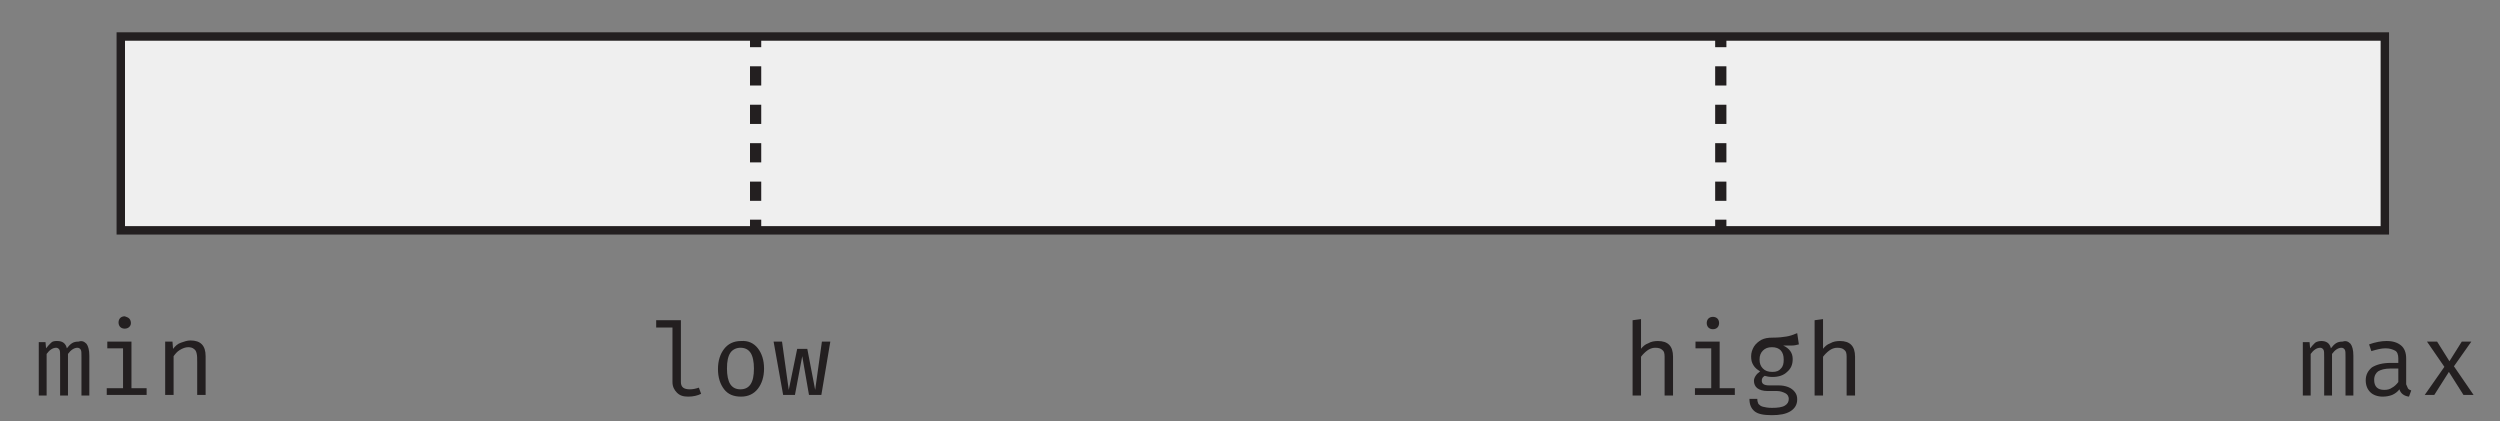 <?xml version="1.0" encoding="utf-8"?>
<!-- Generator: Adobe Illustrator 19.1.1, SVG Export Plug-In . SVG Version: 6.00 Build 0)  -->
<svg version="1.1" id="Layer_1" xmlns="http://www.w3.org/2000/svg" xmlns:xlink="http://www.w3.org/1999/xlink" x="0px" y="0px"
	 width="445px" height="75px" viewBox="-83 359 445 75" style="enable-background:new -83 359 445 75;" xml:space="preserve">
<rect x="-83" y="359" width="445" height="75" fill="#808080" stroke="none"/>
<style type="text/css">
	.st0{fill:#EFEFEF;stroke:#231F20;stroke-width:1.5;stroke-miterlimit:10;}
	.st1{fill:#231F20;}
	.st2{fill:none;stroke:#231F20;stroke-width:2;stroke-miterlimit:10;}
	.st3{fill:none;stroke:#231F20;stroke-width:2;stroke-miterlimit:10;stroke-dasharray:3.421,3.421;}
</style>
<rect x="-61.5" y="365.5" class="st0" width="403" height="34.5"/>
<g>
	<path class="st1" d="M-67.6,420.2c0.3,0.4,0.5,1.1,0.5,2.1v7.1h-1.4v-6.8c0-0.7,0-1.1-0.1-1.3c-0.1-0.2-0.3-0.4-0.6-0.4
		c-0.6,0-1.2,0.4-1.7,1.1v7.4h-1.4v-6.8c0-0.7,0-1.1-0.1-1.3c-0.1-0.2-0.3-0.4-0.6-0.4c-0.6,0-1.2,0.4-1.7,1.1v7.4h-1.4v-9.5h1.2
		l0.1,1.1c0.3-0.4,0.6-0.7,0.9-1c0.3-0.3,0.7-0.3,1.1-0.3c0.9,0,1.5,0.4,1.7,1.3c0.3-0.4,0.6-0.7,0.9-0.9c0.3-0.2,0.7-0.3,1.2-0.3
		C-68.4,419.6-68,419.8-67.6,420.2z"/>
	<path class="st1" d="M-59.6,428.1h2.7v1.2H-64v-1.2h2.9V421h-2.8v-1.2h4.3C-59.6,419.8-59.6,428.1-59.6,428.1z M-60,415.7
		c0.2,0.2,0.3,0.5,0.3,0.8s-0.1,0.5-0.3,0.7c-0.2,0.2-0.5,0.3-0.8,0.3s-0.6-0.1-0.8-0.3c-0.2-0.2-0.3-0.5-0.3-0.8
		c0-0.3,0.1-0.6,0.3-0.8c0.2-0.2,0.5-0.3,0.8-0.3C-60.5,415.4-60.2,415.5-60,415.7z"/>
	<path class="st1" d="M-53.6,419.8h1.3l0.1,1.3c0.4-0.5,0.8-0.9,1.4-1.1s1.1-0.4,1.7-0.4c1.8,0,2.7,0.9,2.7,2.8v6.9h-1.5v-5.8
		c0-0.7,0-1.2-0.1-1.6s-0.2-0.6-0.5-0.8c-0.2-0.2-0.6-0.3-1-0.3c-0.5,0-1,0.2-1.5,0.5c-0.5,0.3-0.8,0.7-1.1,1.1v6.9h-1.5
		C-53.6,429.3-53.6,419.8-53.6,419.8z"/>
</g>
<g>
	<path class="st1" d="M335.4,420.2c0.3,0.4,0.5,1.1,0.5,2.1v7.1h-1.4v-6.8c0-0.7,0-1.1-0.1-1.3c-0.1-0.2-0.3-0.4-0.6-0.4
		c-0.6,0-1.2,0.4-1.7,1.1v7.4h-1.4v-6.8c0-0.7,0-1.1-0.1-1.3c-0.1-0.2-0.3-0.4-0.6-0.4c-0.6,0-1.2,0.4-1.7,1.1v7.4h-1.4v-9.5h1.2
		l0.1,1.1c0.3-0.4,0.6-0.7,0.9-1c0.3-0.2,0.7-0.3,1.1-0.3c0.9,0,1.5,0.4,1.7,1.3c0.3-0.4,0.6-0.7,0.9-0.9c0.3-0.2,0.7-0.3,1.2-0.3
		C334.6,419.6,335,419.8,335.4,420.2z"/>
	<path class="st1" d="M345.6,428.1c0.1,0.2,0.3,0.3,0.6,0.4l-0.4,1.1c-0.9-0.1-1.5-0.6-1.7-1.3c-0.3,0.4-0.8,0.8-1.3,1
		c-0.5,0.2-1.1,0.3-1.7,0.3c-0.9,0-1.7-0.3-2.2-0.8s-0.8-1.2-0.8-2.1c0-1,0.4-1.7,1.1-2.3c0.8-0.5,1.9-0.8,3.3-0.8h1.4v-0.8
		c0-0.7-0.2-1.2-0.6-1.4c-0.4-0.2-0.9-0.4-1.7-0.4c-0.7,0-1.5,0.2-2.5,0.5l-0.4-1.2c1.1-0.4,2.2-0.6,3.1-0.6c1.2,0,2,0.3,2.6,0.8
		s0.9,1.3,0.9,2.3v4.6C345.4,427.6,345.5,427.9,345.6,428.1z M342.8,428c0.4-0.2,0.8-0.6,1.1-1v-2.4h-1.4c-1,0-1.7,0.2-2.2,0.5
		c-0.4,0.3-0.7,0.8-0.7,1.5c0,1.2,0.6,1.8,1.8,1.8C341.9,428.4,342.4,428.3,342.8,428z"/>
	<path class="st1" d="M348.6,429.3l3.5-5l-3.1-4.5h1.8l2.2,3.5l2.2-3.5h1.7l-3.1,4.4l3.5,5.1h-1.8l-2.6-4.1l-2.6,4.1H348.6z"/>
</g>
<g>
	<path class="st1" d="M209,421.2c0.4-0.5,0.8-0.9,1.4-1.1c0.5-0.3,1.1-0.4,1.7-0.4c1.8,0,2.7,0.9,2.7,2.8v6.9h-1.5v-6.9
		c0-0.6-0.1-1-0.4-1.2c-0.3-0.3-0.7-0.4-1.3-0.4c-0.5,0-1,0.2-1.4,0.5c-0.4,0.3-0.8,0.7-1.1,1.1v6.9h-1.5V416l1.5-0.2v5.4H209z"/>
	<path class="st1" d="M223.1,428.1h2.7v1.2h-7.1v-1.2h2.9V421h-2.8v-1.2h4.3V428.1z M222.7,415.7c0.2,0.2,0.3,0.5,0.3,0.8
		s-0.1,0.6-0.3,0.8c-0.2,0.2-0.5,0.3-0.8,0.3s-0.6-0.1-0.8-0.3c-0.2-0.2-0.3-0.5-0.3-0.8s0.1-0.6,0.3-0.8c0.2-0.2,0.5-0.3,0.8-0.3
		S222.5,415.5,222.7,415.7z"/>
	<path class="st1" d="M237.2,420.3c-0.4,0.1-0.8,0.2-1.2,0.2c-0.4,0-1,0-1.6,0c1.1,0.5,1.7,1.3,1.7,2.4c0,1-0.3,1.7-1,2.3
		c-0.6,0.6-1.5,0.9-2.6,0.9c-0.6,0-1-0.1-1.4-0.2c-0.1,0.1-0.3,0.2-0.4,0.4c-0.1,0.2-0.1,0.3-0.1,0.5c0,0.5,0.4,0.8,1.3,0.8h1.7
		c0.6,0,1.2,0.1,1.7,0.3c0.5,0.2,0.9,0.5,1.2,0.9c0.3,0.4,0.4,0.8,0.4,1.3c0,0.9-0.4,1.6-1.2,2.1c-0.8,0.5-1.9,0.7-3.3,0.7
		c-1.5,0-2.5-0.2-3.1-0.7s-0.9-1.2-0.9-2.2h1.4c0,0.4,0.1,0.7,0.2,0.9c0.2,0.2,0.4,0.4,0.8,0.5s0.9,0.2,1.6,0.2c1,0,1.8-0.1,2.3-0.4
		c0.5-0.3,0.7-0.7,0.7-1.2c0-0.4-0.2-0.8-0.6-1c-0.4-0.2-0.9-0.4-1.5-0.4h-1.7c-0.8,0-1.4-0.2-1.8-0.5c-0.4-0.3-0.6-0.8-0.6-1.3
		c0-0.3,0.1-0.6,0.3-0.9c0.2-0.3,0.4-0.5,0.8-0.8c-0.5-0.3-0.9-0.6-1.2-1.1s-0.4-0.9-0.4-1.6c0-0.6,0.2-1.2,0.5-1.7s0.8-0.9,1.3-1.2
		c0.6-0.3,1.2-0.4,2-0.4c1.1,0,1.9-0.1,2.5-0.2c0.6-0.1,1.2-0.3,1.9-0.6L237.2,420.3z M230.8,421.4c-0.4,0.4-0.6,0.9-0.6,1.6
		s0.2,1.2,0.6,1.6s0.9,0.6,1.7,0.6c0.7,0,1.2-0.2,1.5-0.6c0.4-0.4,0.5-0.9,0.5-1.6c0-1.4-0.7-2.2-2.1-2.2
		C231.7,420.8,231.2,421,230.8,421.4z"/>
	<path class="st1" d="M241.4,421.2c0.4-0.5,0.8-0.9,1.4-1.1c0.5-0.3,1.1-0.4,1.7-0.4c1.8,0,2.7,0.9,2.7,2.8v6.9h-1.5v-6.9
		c0-0.6-0.1-1-0.4-1.2c-0.3-0.3-0.7-0.4-1.3-0.4c-0.5,0-1,0.2-1.4,0.5c-0.4,0.3-0.8,0.7-1.1,1.1v6.9H240V416l1.5-0.2v5.4H241.4z"/>
</g>
<g>
	<path class="st1" d="M38.2,427c0,0.9,0.5,1.3,1.6,1.3c0.5,0,1-0.1,1.6-0.3l0.4,1.1c-0.6,0.3-1.4,0.5-2.3,0.5s-1.5-0.2-2-0.7
		s-0.8-1.1-0.8-1.9v-9.7h-2.9V416h4.4C38.2,416,38.2,427,38.2,427z"/>
	<path class="st1" d="M51.9,421c0.7,0.9,1.1,2.1,1.1,3.6s-0.4,2.7-1.1,3.6c-0.7,0.9-1.7,1.4-3,1.4s-2.3-0.4-3-1.3
		c-0.7-0.9-1.1-2.1-1.1-3.6s0.4-2.7,1.1-3.6s1.7-1.4,3-1.4C50.2,419.6,51.2,420.1,51.9,421z M47,421.8c-0.4,0.6-0.6,1.5-0.6,2.8
		c0,1.2,0.2,2.2,0.6,2.8c0.4,0.6,1,0.9,1.8,0.9s1.4-0.3,1.8-0.9c0.4-0.6,0.6-1.5,0.6-2.8c0-1.2-0.2-2.2-0.6-2.8
		c-0.4-0.6-1-0.9-1.8-0.9C48.1,420.9,47.4,421.2,47,421.8z"/>
	<path class="st1" d="M61,429.3l-1.2-6.9l-1.3,6.9h-2.1l-1.7-9.5h1.5l1.2,8.6l1.5-7.3h1.8l1.4,7.3l1.2-8.6h1.5l-1.6,9.5H61z"/>
</g>
<g>
	<g>
		<line class="st2" x1="51.5" y1="365.5" x2="51.5" y2="367.4"/>
		<line class="st3" x1="51.5" y1="370.8" x2="51.5" y2="396.4"/>
		<line class="st2" x1="51.5" y1="398.1" x2="51.5" y2="400"/>
	</g>
</g>
<g>
	<g>
		<line class="st2" x1="223.3" y1="365.5" x2="223.3" y2="367.4"/>
		<line class="st3" x1="223.3" y1="370.8" x2="223.3" y2="396.4"/>
		<line class="st2" x1="223.3" y1="398.1" x2="223.3" y2="400"/>
	</g>
</g>
</svg>

